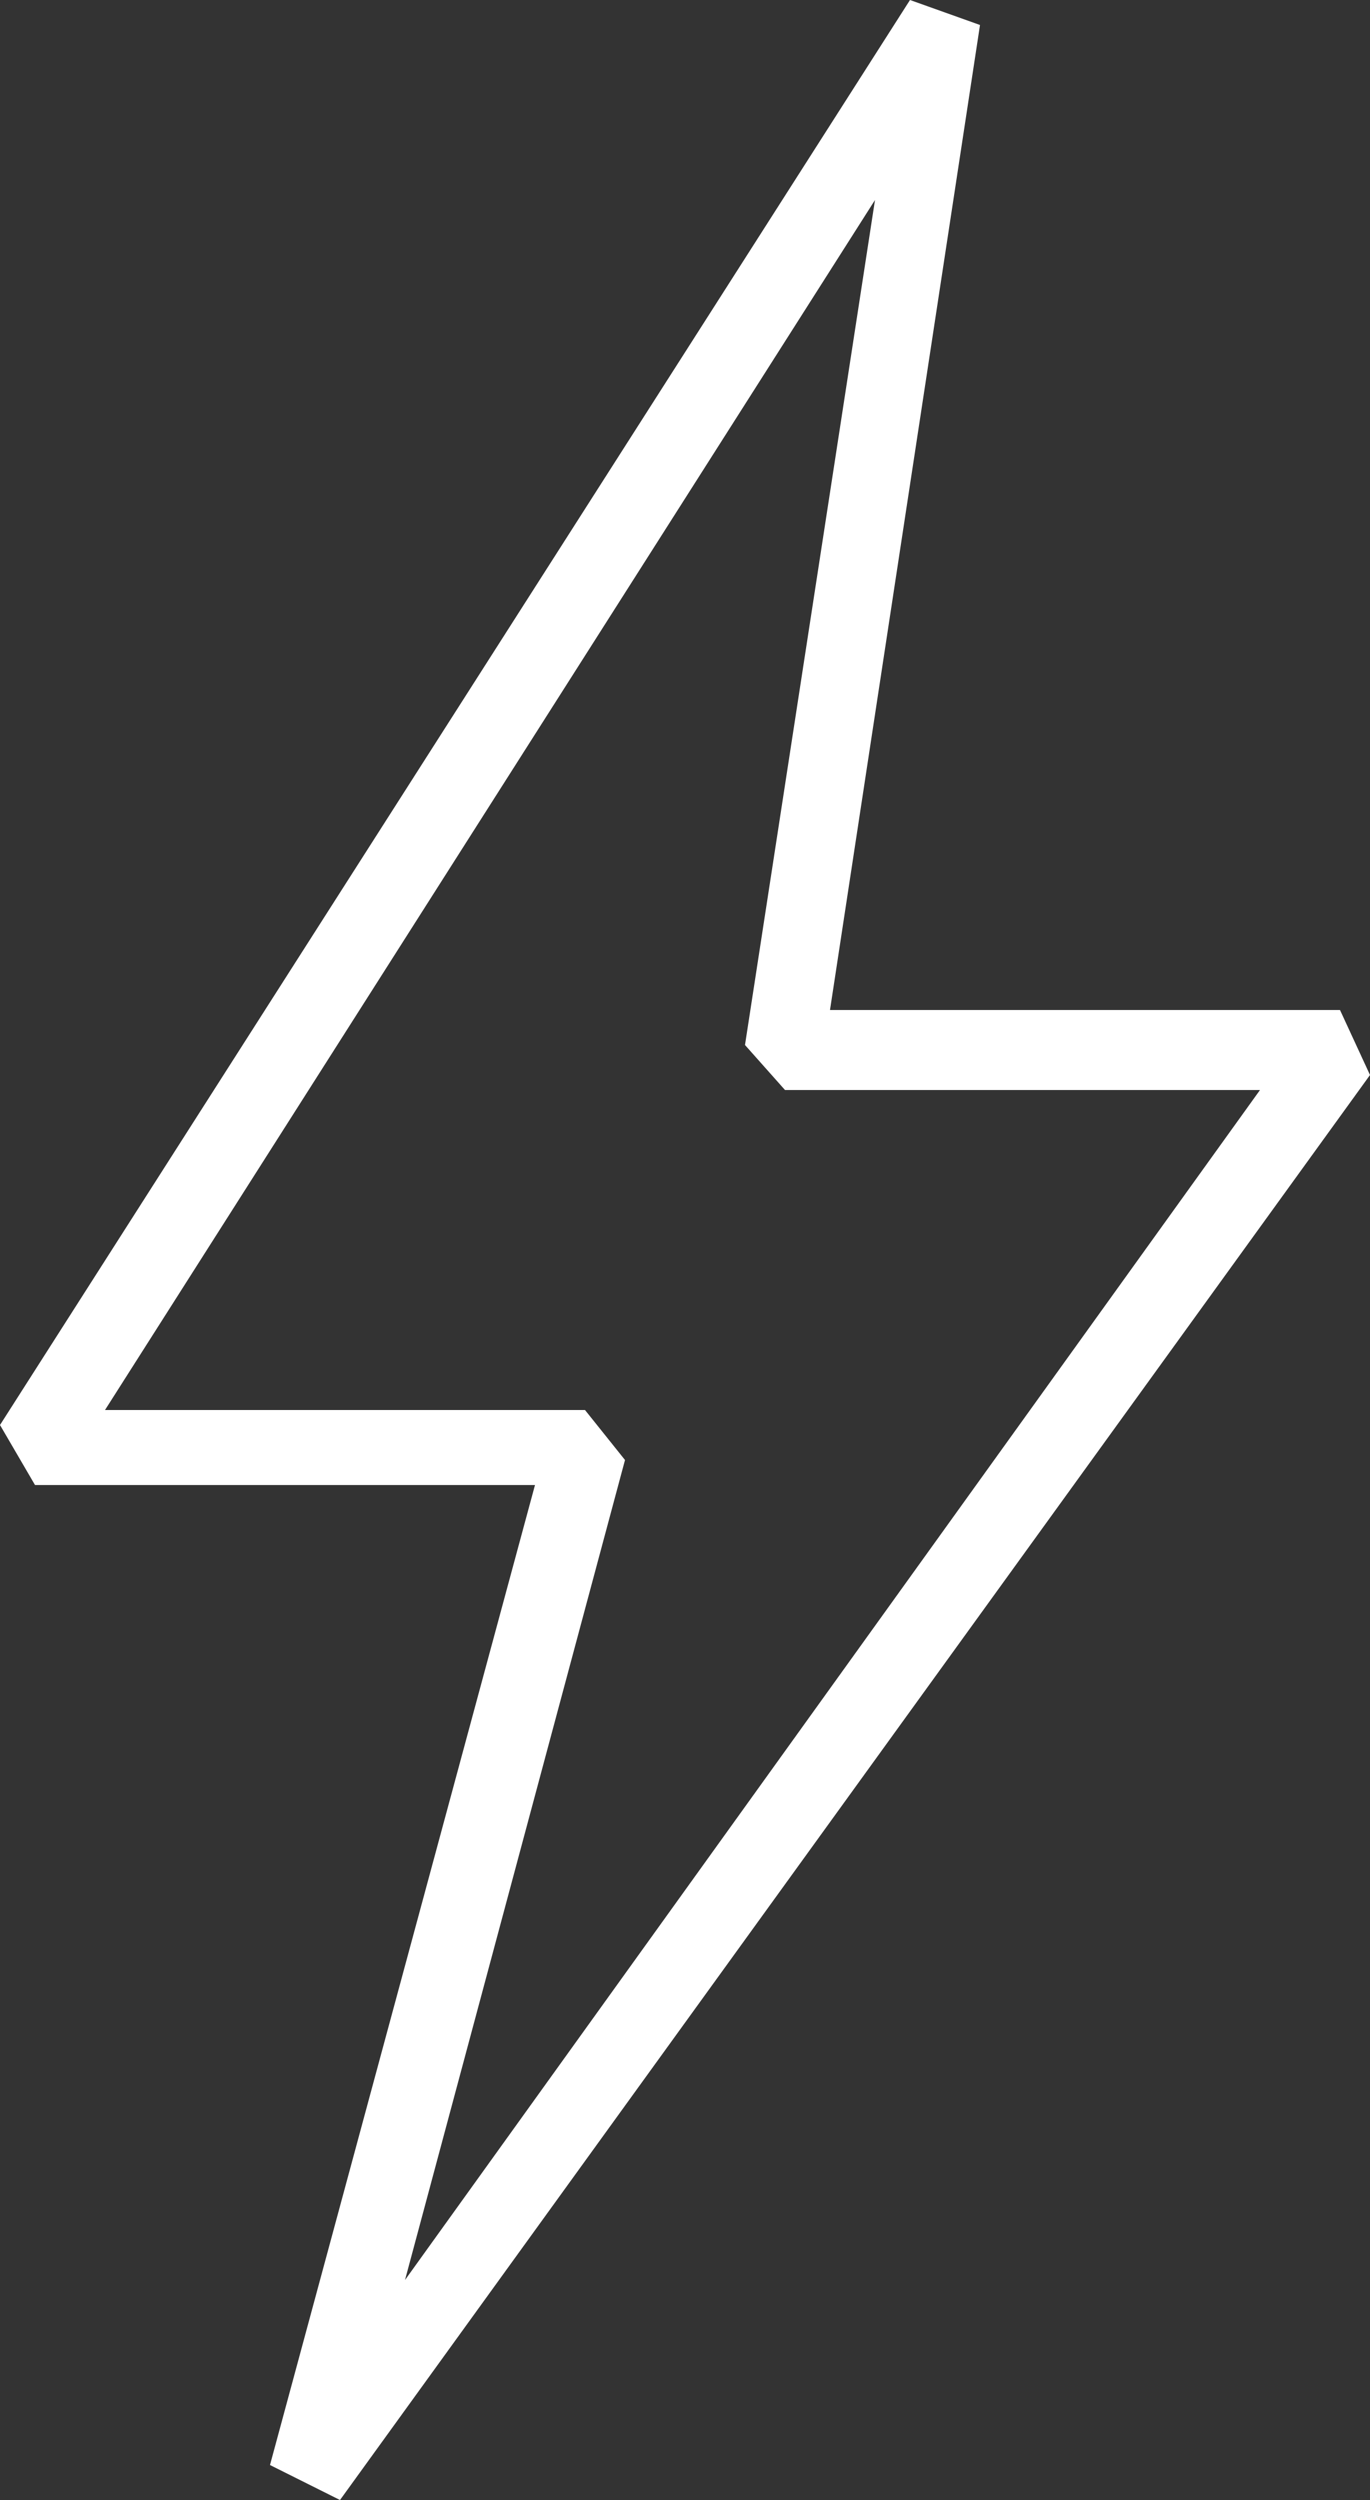 <?xml version="1.0" encoding="utf-8"?>
<!-- Generator: Adobe Illustrator 27.1.1, SVG Export Plug-In . SVG Version: 6.00 Build 0)  -->
<svg version="1.1" id="Layer_1" xmlns="http://www.w3.org/2000/svg" xmlns:xlink="http://www.w3.org/1999/xlink" x="0px" y="0px"
	 viewBox="0 0 27.4 50" style="enable-background:new 0 0 27.4 50;" xml:space="preserve">
<rect x="0" y="0" width="27.4" height="50" fill="#333333" stroke="none"/>
<style type="text/css">
	.st0{fill:#FFFFFF;}
</style>
<path id="Path_229" class="st0" d="M10.7,29.7L5.4,49.3L6.8,50l20.6-28.5l-0.6-1.3H16.6l3-19.7L18.2,0L0,28.5l0.7,1.2L10.7,29.7z
	 M17.5,4l-2.6,16.9l0.8,0.9h9.5L8.1,45.6l4.4-16.4l-0.8-1H2.1L17.5,4L17.5,4z"/>
</svg>
